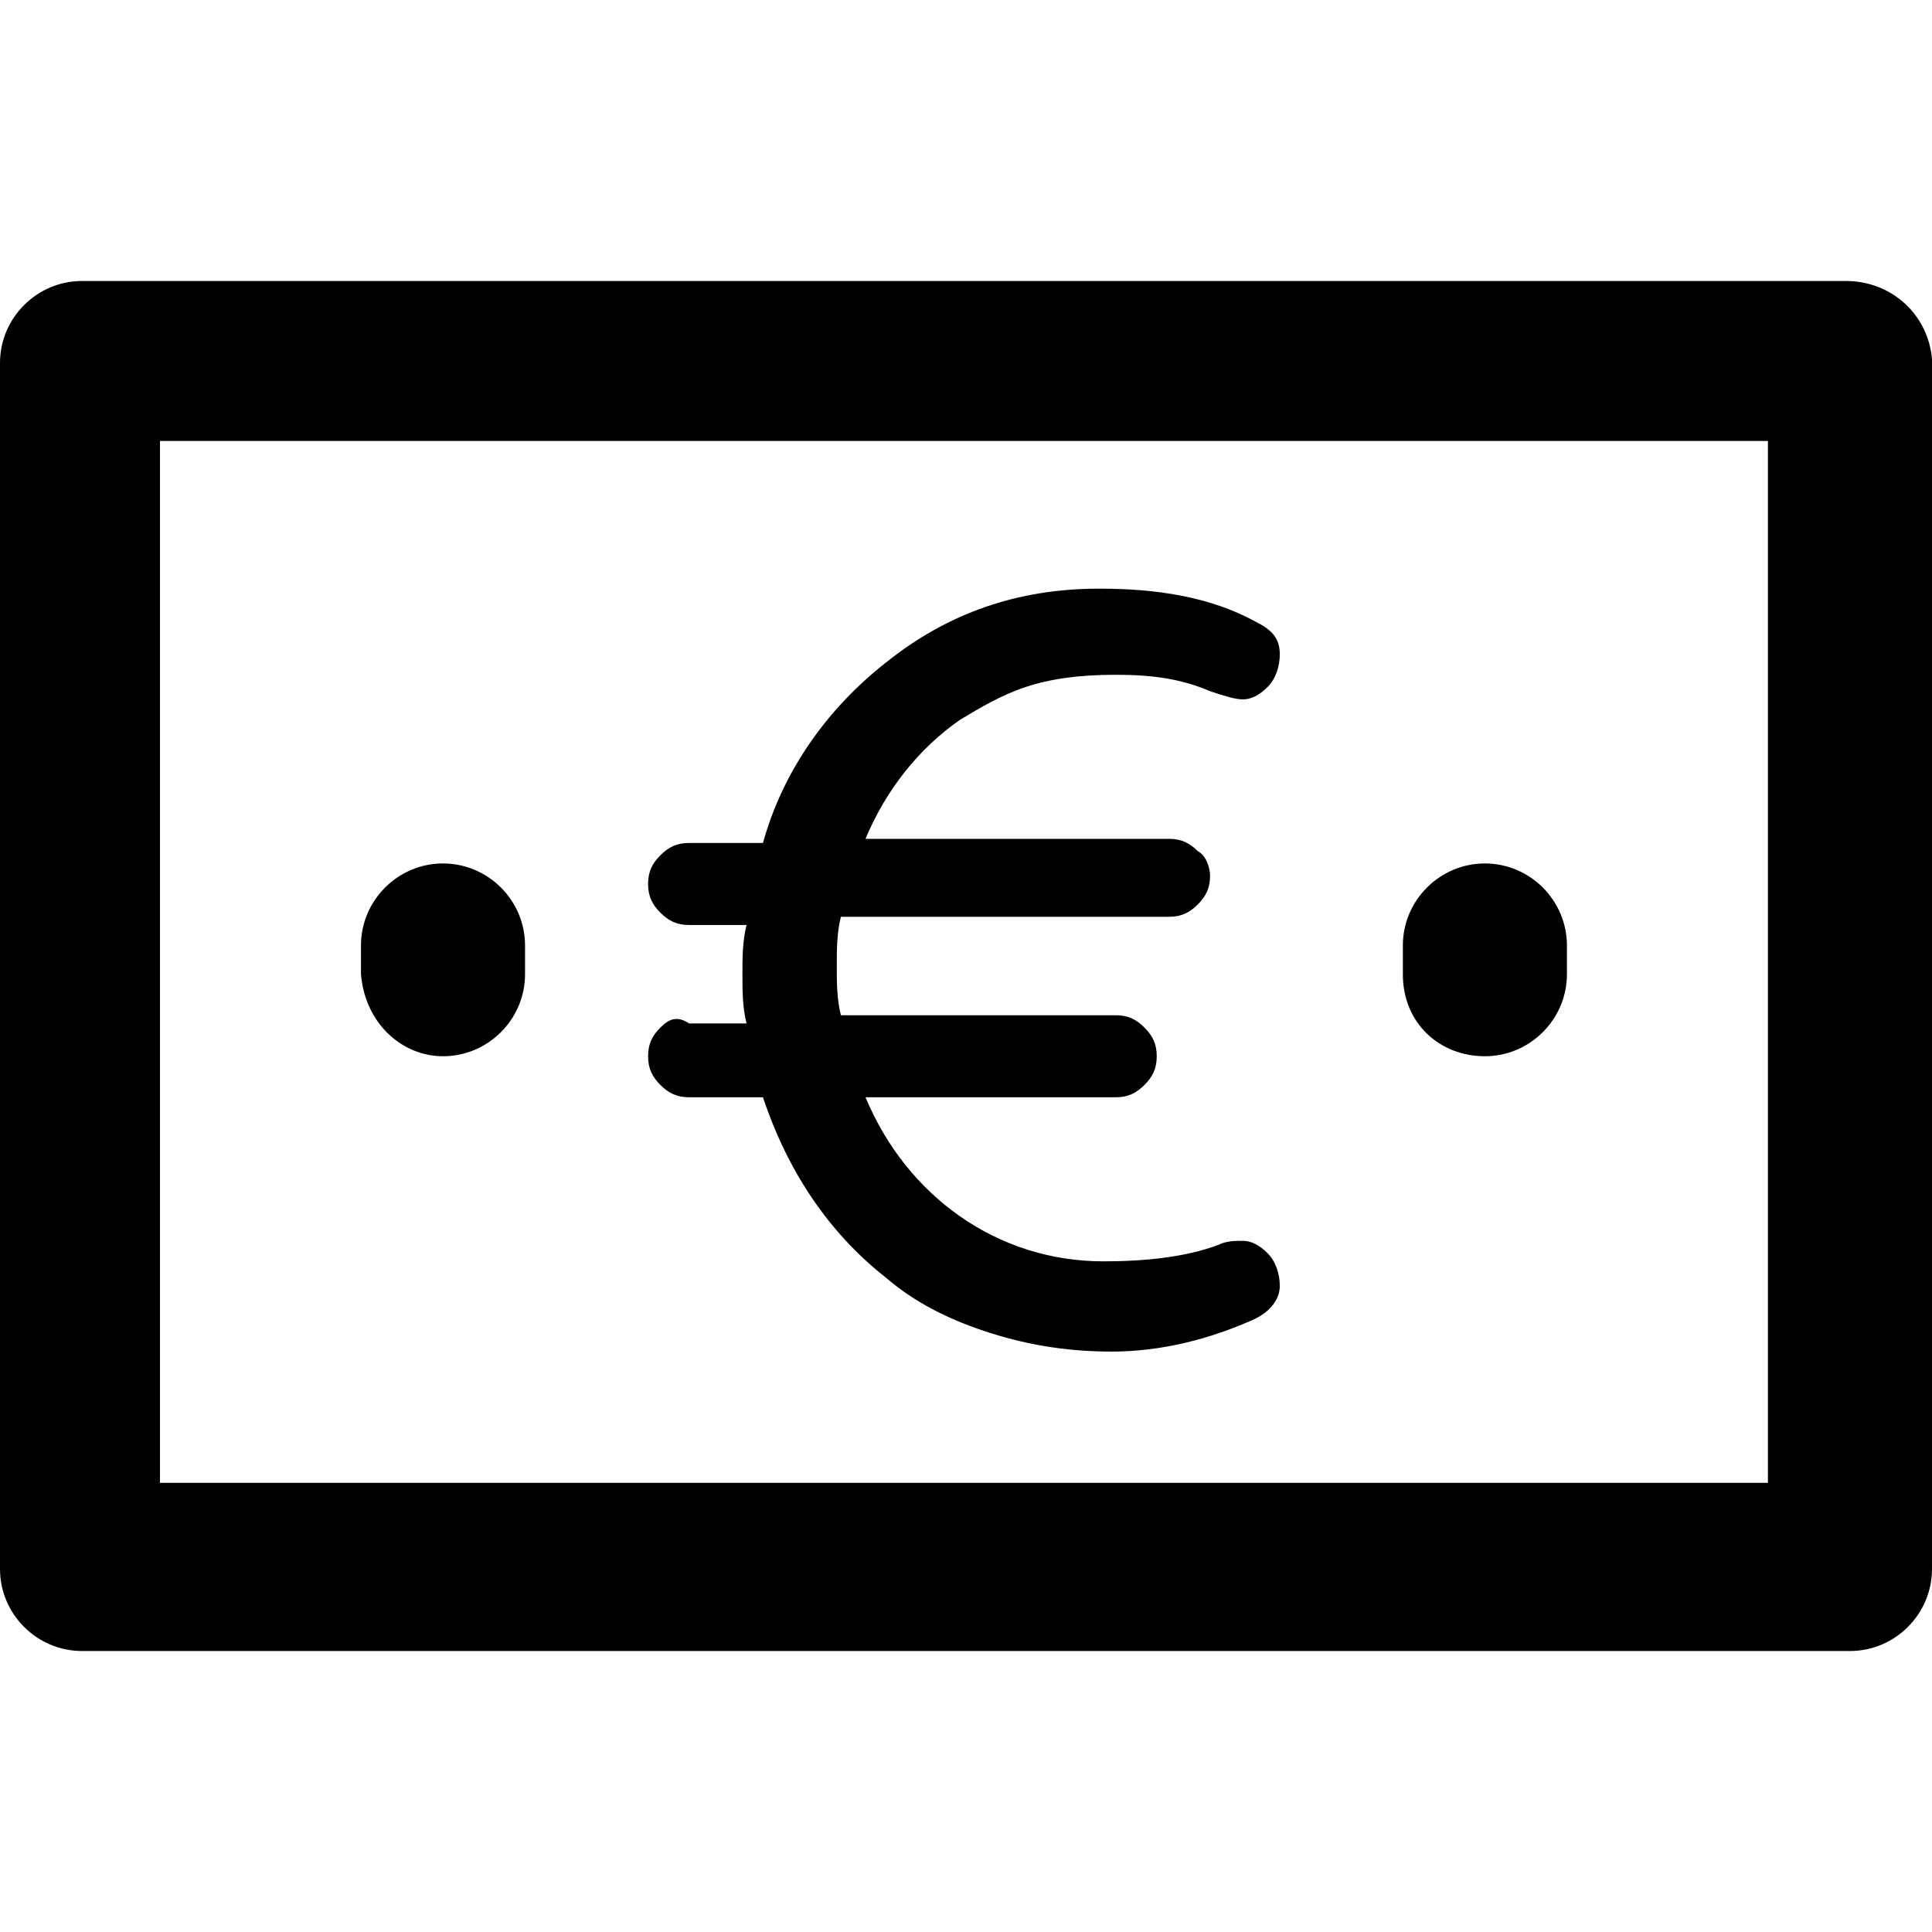 <?xml version="1.0" encoding="iso-8859-1"?>
<!-- Generator: Adobe Illustrator 19.0.0, SVG Export Plug-In . SVG Version: 6.00 Build 0)  -->
<svg version="1.1" id="Layer_1" xmlns="http://www.w3.org/2000/svg" xmlns:xlink="http://www.w3.org/1999/xlink" x="0px" y="0px"
	 viewBox="0 0 502.4 502.4" style="enable-background:new 0 0 502.4 502.4;" xml:space="preserve">
<g>
	<g>
		<path d="M480,73.067H21.333C9.6,73.067,0,82.667,0,94.4V408c0,11.733,9.6,21.333,21.333,21.333h459.733
			c11.733,0,21.333-9.6,21.333-21.333V93.333C501.333,81.6,491.733,73.067,480,73.067z M459.733,385.6H41.6V114.667h418.133V385.6z"
			/>
	</g>
</g>
<g>
	<g>
		<path d="M115.2,224.533c-11.733,0-21.333,9.6-21.333,21.333v7.467c1.067,12.8,10.667,21.333,21.333,21.333
			c11.733,0,21.333-9.6,21.333-21.333v-7.467C136.533,234.133,126.933,224.533,115.2,224.533z"/>
	</g>
</g>
<g>
	<g>
		<path d="M386.134,224.533c-11.733,0-21.333,9.6-21.333,21.333v7.467c0,12.8,9.6,21.333,21.333,21.333s21.333-9.6,21.333-21.333
			v-7.467C407.467,234.133,397.867,224.533,386.134,224.533z"/>
	</g>
</g>
<g>
	<g>
		<path d="M323.2,322.667c-2.133,0-4.267,0-6.4,1.067c-8.533,3.2-19.2,4.267-29.867,4.267c-13.867,0-26.667-4.267-37.333-11.733
			c-10.667-7.467-19.2-18.133-24.533-30.933h65.067c3.2,0,5.333-1.067,7.467-3.2c2.133-2.133,3.2-4.267,3.2-7.467
			s-1.067-5.333-3.2-7.467c-2.133-2.133-4.267-3.2-7.467-3.2h-71.467c-1.067-4.267-1.067-8.533-1.067-12.8
			c0-4.267,0-8.533,1.067-12.8H304c3.2,0,5.333-1.067,7.467-3.2c2.133-2.133,3.2-4.267,3.2-7.467c0-2.133-1.067-5.333-3.2-6.4
			c-2.133-2.133-4.267-3.2-7.467-3.2h-78.933c5.333-12.8,13.867-23.467,24.533-30.933c5.333-3.2,10.667-6.4,17.067-8.533
			c6.4-2.133,13.867-3.2,23.467-3.2c9.6,0,17.067,1.067,24.533,4.267c3.2,1.067,6.4,2.133,8.533,2.133c2.133,0,4.267-1.067,6.4-3.2
			c2.133-2.133,3.2-5.333,3.2-8.533c0-4.267-2.133-6.4-6.4-8.533c-11.733-6.4-25.6-8.533-40.533-8.533
			c-21.333,0-39.467,6.4-55.467,19.2c-14.933,11.733-26.667,27.733-32,46.933h-19.2c-3.2,0-5.333,1.067-7.467,3.2
			c-2.133,2.133-3.2,4.267-3.2,7.467c0,3.2,1.067,5.333,3.2,7.467c2.133,2.133,4.267,3.2,7.467,3.2h14.933
			c-1.067,4.267-1.067,8.533-1.067,12.8c0,4.267,0,8.533,1.067,12.8H179.2c-3.2-2.135-5.334-1.068-7.467,1.065
			c-2.133,2.133-3.2,4.267-3.2,7.467c0,3.2,1.067,5.333,3.2,7.467c2.133,2.133,4.267,3.2,7.467,3.2h19.2
			c6.4,19.2,17.067,35.2,32,46.933c7.467,6.4,16,10.667,25.6,13.867c9.6,3.2,20.267,5.333,33.067,5.333
			c12.8,0,25.6-3.2,37.333-8.533c4.267-2.133,6.4-5.333,6.4-8.533c0-3.2-1.067-6.4-3.2-8.533
			C327.467,323.734,325.334,322.667,323.2,322.667z"/>
	</g>
</g>
<g>
</g>
<g>
</g>
<g>
</g>
<g>
</g>
<g>
</g>
<g>
</g>
<g>
</g>
<g>
</g>
<g>
</g>
<g>
</g>
<g>
</g>
<g>
</g>
<g>
</g>
<g>
</g>
<g>
</g>
</svg>
